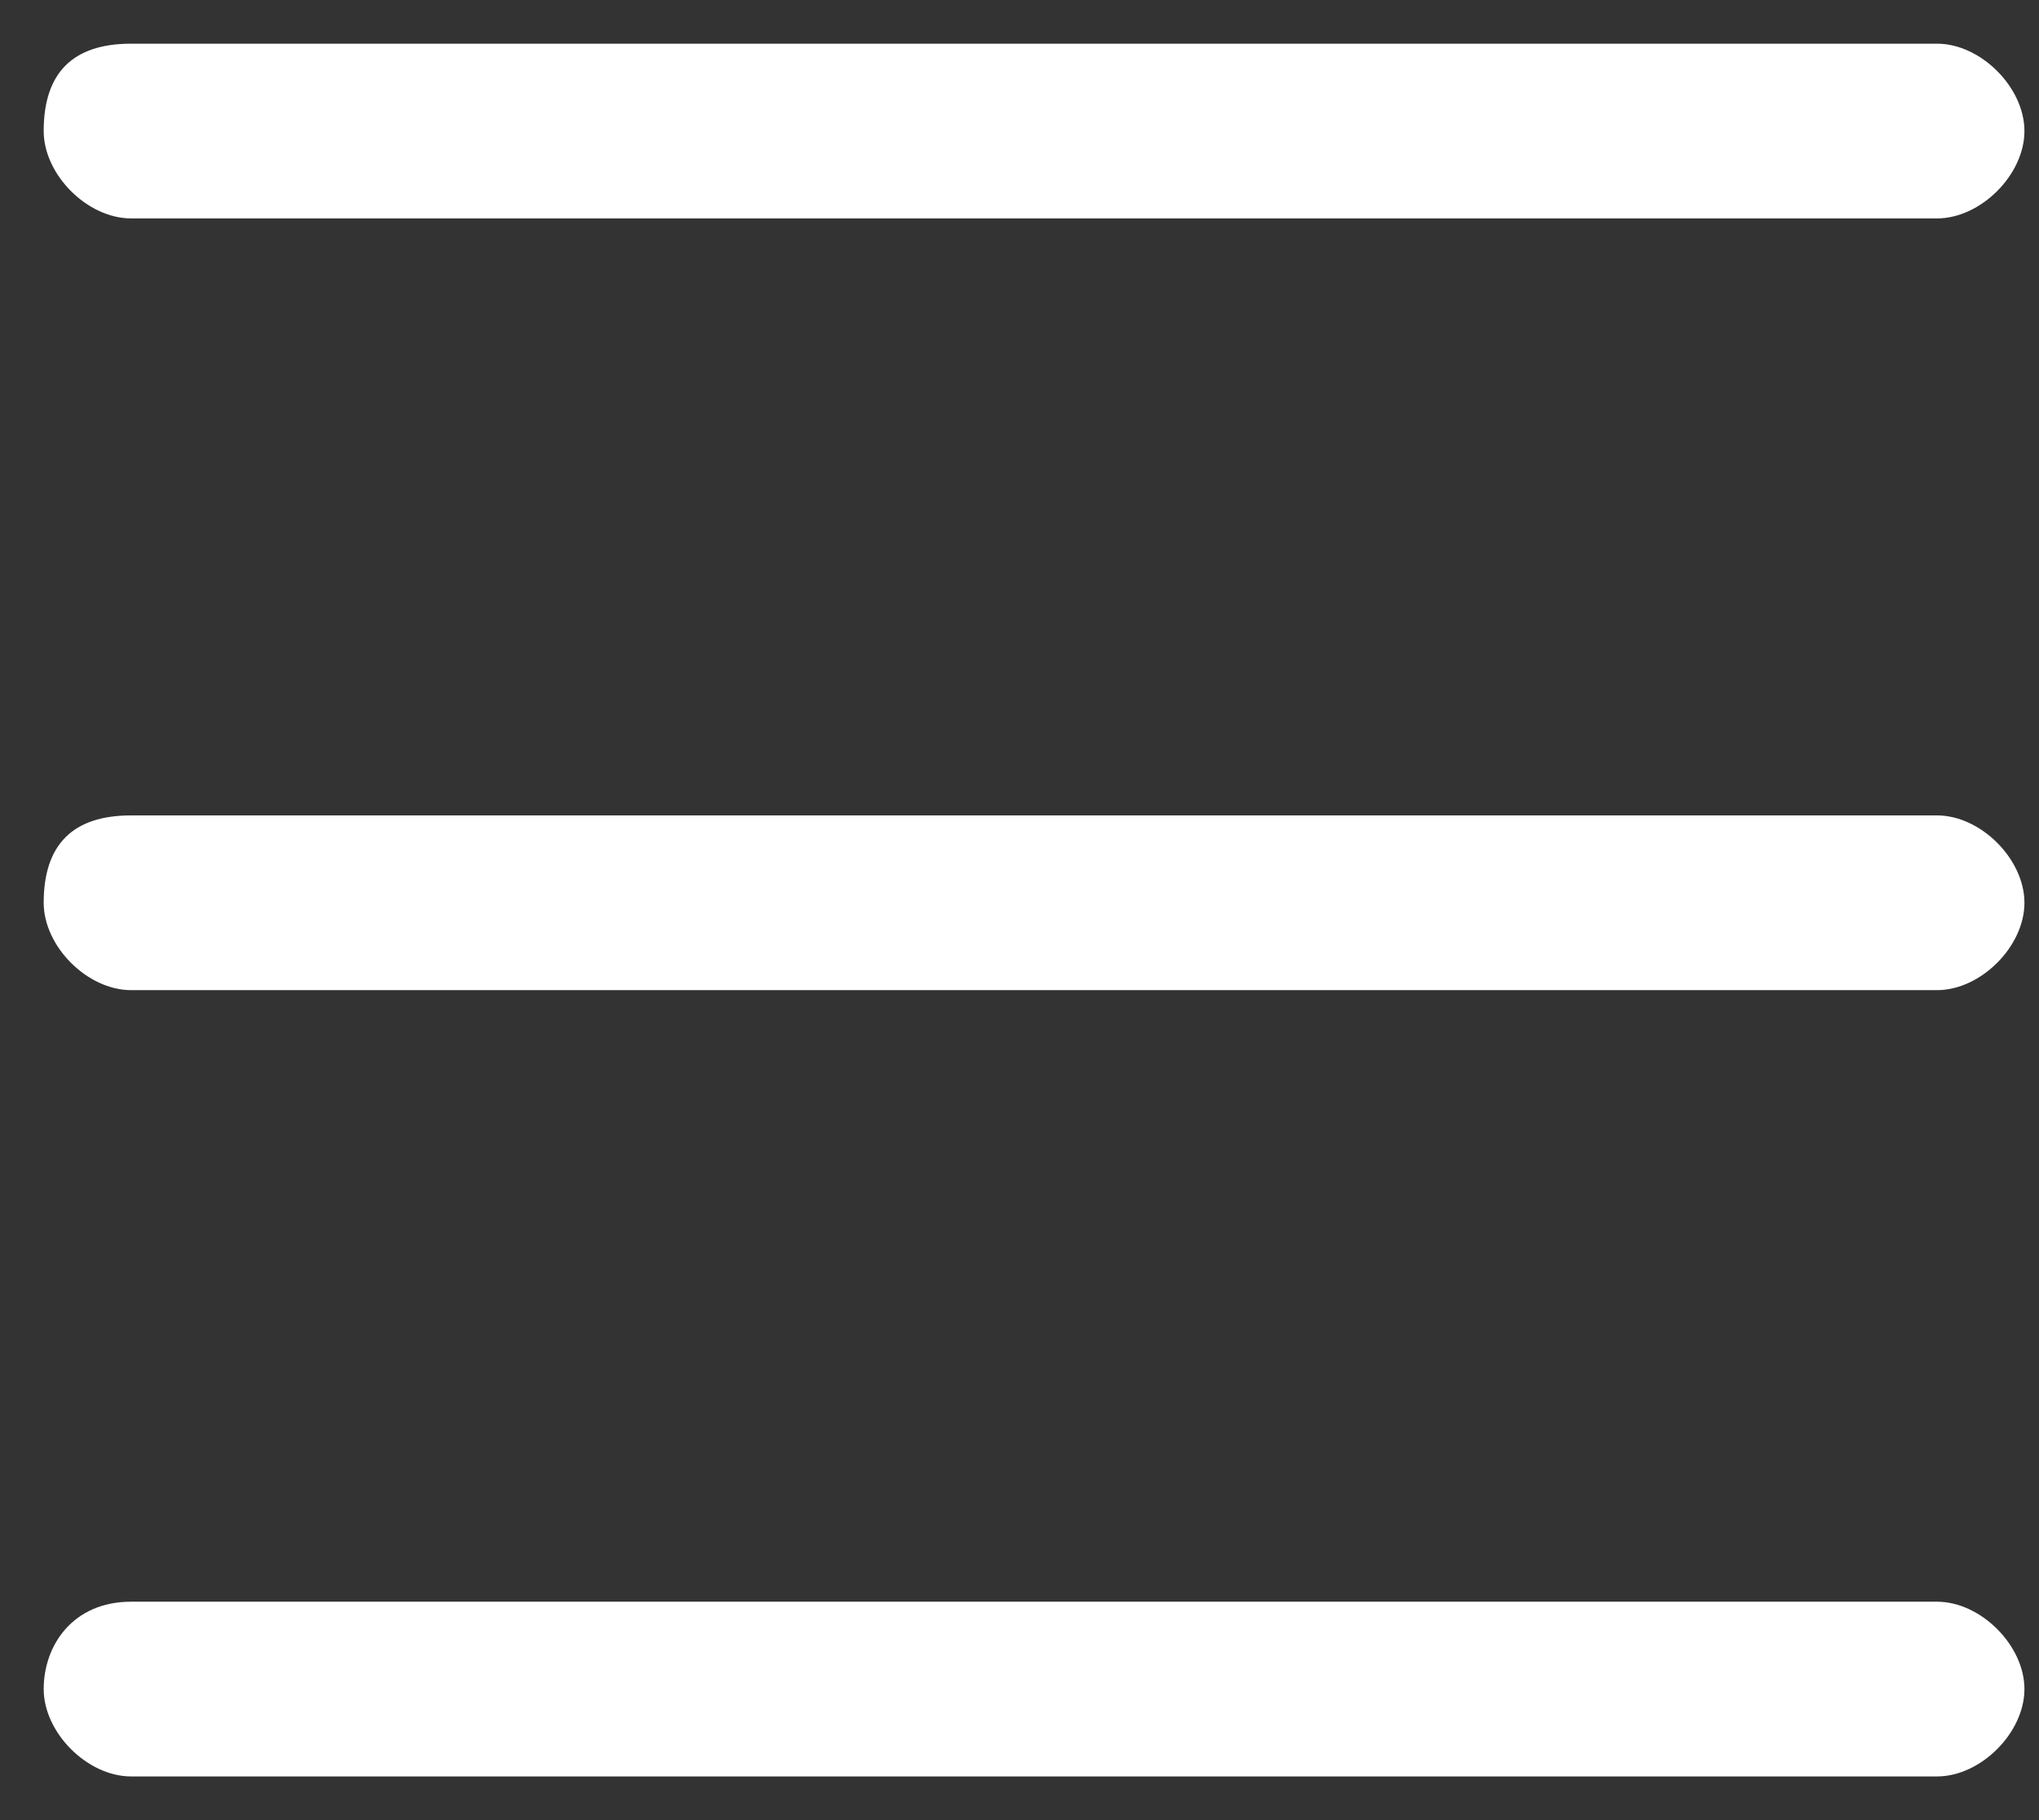 <?xml version="1.0" encoding="utf-8"?>
<!-- Generator: Adobe Illustrator 21.1.0, SVG Export Plug-In . SVG Version: 6.00 Build 0)  -->
<svg version="1.1" xmlns="http://www.w3.org/2000/svg" xmlns:xlink="http://www.w3.org/1999/xlink" x="0px" y="0px"
	 viewBox="0 0 14 12.5" style="enable-background:new 0 0 14 12.5;" xml:space="preserve">
<rect x="0" y="0" width="14" height="12.5" fill="#333333" stroke="none"/>
<style type="text/css">
	.st0{fill:#3B2D66;}
	.st1{fill:#508DEC;}
	.st2{fill:#685793;}
	.st3{fill:none;stroke:#FFFFFF;stroke-width:1.5;stroke-linecap:round;stroke-linejoin:round;stroke-miterlimit:10;}
	.st4{fill:#685793;stroke:#FFFFFF;stroke-width:1.5;stroke-miterlimit:10;}
	.st5{fill:#508DEC;stroke:#FFFFFF;stroke-width:1.5;stroke-miterlimit:10;}
	
		.st6{fill:none;stroke:#FFFFFF;stroke-width:1.5;stroke-linecap:round;stroke-linejoin:round;stroke-miterlimit:10;stroke-dasharray:6.654,16.634;}
	.st7{fill:none;stroke:#FFFFFF;stroke-width:1.5;stroke-miterlimit:10;}
	.st8{fill:#FFFFFF;stroke:#000000;stroke-width:1.5;stroke-linecap:round;stroke-linejoin:round;stroke-miterlimit:10;}
	.st9{fill:none;stroke:#000000;stroke-width:1.5;stroke-linecap:round;stroke-linejoin:round;stroke-miterlimit:10;}
	.st10{fill:#FFFFFF;}
	.st11{fill:none;stroke:#FFFFFF;stroke-width:2;stroke-linecap:round;stroke-linejoin:round;stroke-miterlimit:10;}
	.st12{fill:#508DEC;stroke:#FFFFFF;stroke-width:2;stroke-miterlimit:10;}
	.st13{fill:#27B3AB;}
	.st14{fill:#AB4AA2;stroke:#FFFFFF;stroke-width:2;stroke-miterlimit:10;}
	.st15{fill:#AB4AA2;}
	.st16{fill:#26A9D5;}
	.st17{fill:none;stroke:#26A9D5;stroke-miterlimit:10;}
	.st18{fill:#204C8C;}
	.st19{fill:none;stroke:#204C8C;stroke-miterlimit:10;}
	.st20{fill:#41FA91;}
	.st21{fill:#28E175;}
	.st22{fill:#27C56B;}
	.st23{fill:#19AA6E;}
	.st24{fill:none;stroke:#41FA91;stroke-miterlimit:10;}
	.st25{fill:none;stroke:#508DEC;stroke-miterlimit:10;}
	.st26{fill:#6089C4;}
	.st27{fill:#7FA1CF;}
	.st28{fill:#2D3135;}
	.st29{fill:none;stroke:#685793;stroke-width:1.5;stroke-miterlimit:10;}
	.st30{fill:none;stroke:#4A3E70;stroke-width:1.5;stroke-miterlimit:10;}
	.st31{fill:none;stroke:#0076B2;stroke-miterlimit:10;}
	.st32{fill:#0076B2;}
	.st33{fill-rule:evenodd;clip-rule:evenodd;fill:#FFFFFF;}
</style>
<g id="Layer_1">
	<path class="st33" d="M0.9,0.3h12.4c0.3,0,0.6,0.3,0.6,0.6c0,0.3-0.3,0.6-0.6,0.6H0.9c-0.3,0-0.6-0.3-0.6-0.6
		C0.3,0.5,0.5,0.3,0.9,0.3z"/>
	<path class="st33" d="M0.9,5.6h12.4c0.3,0,0.6,0.3,0.6,0.6c0,0.3-0.3,0.6-0.6,0.6H0.9c-0.3,0-0.6-0.3-0.6-0.6
		C0.3,5.8,0.5,5.6,0.9,5.6z"/>
	<path class="st33" d="M0.9,11h12.4c0.3,0,0.6,0.3,0.6,0.6c0,0.3-0.3,0.6-0.6,0.6H0.9c-0.3,0-0.6-0.3-0.6-0.6
		C0.3,11.3,0.5,11,0.9,11z"/>
</g>
<g id="Layer_2">
</g>
</svg>
